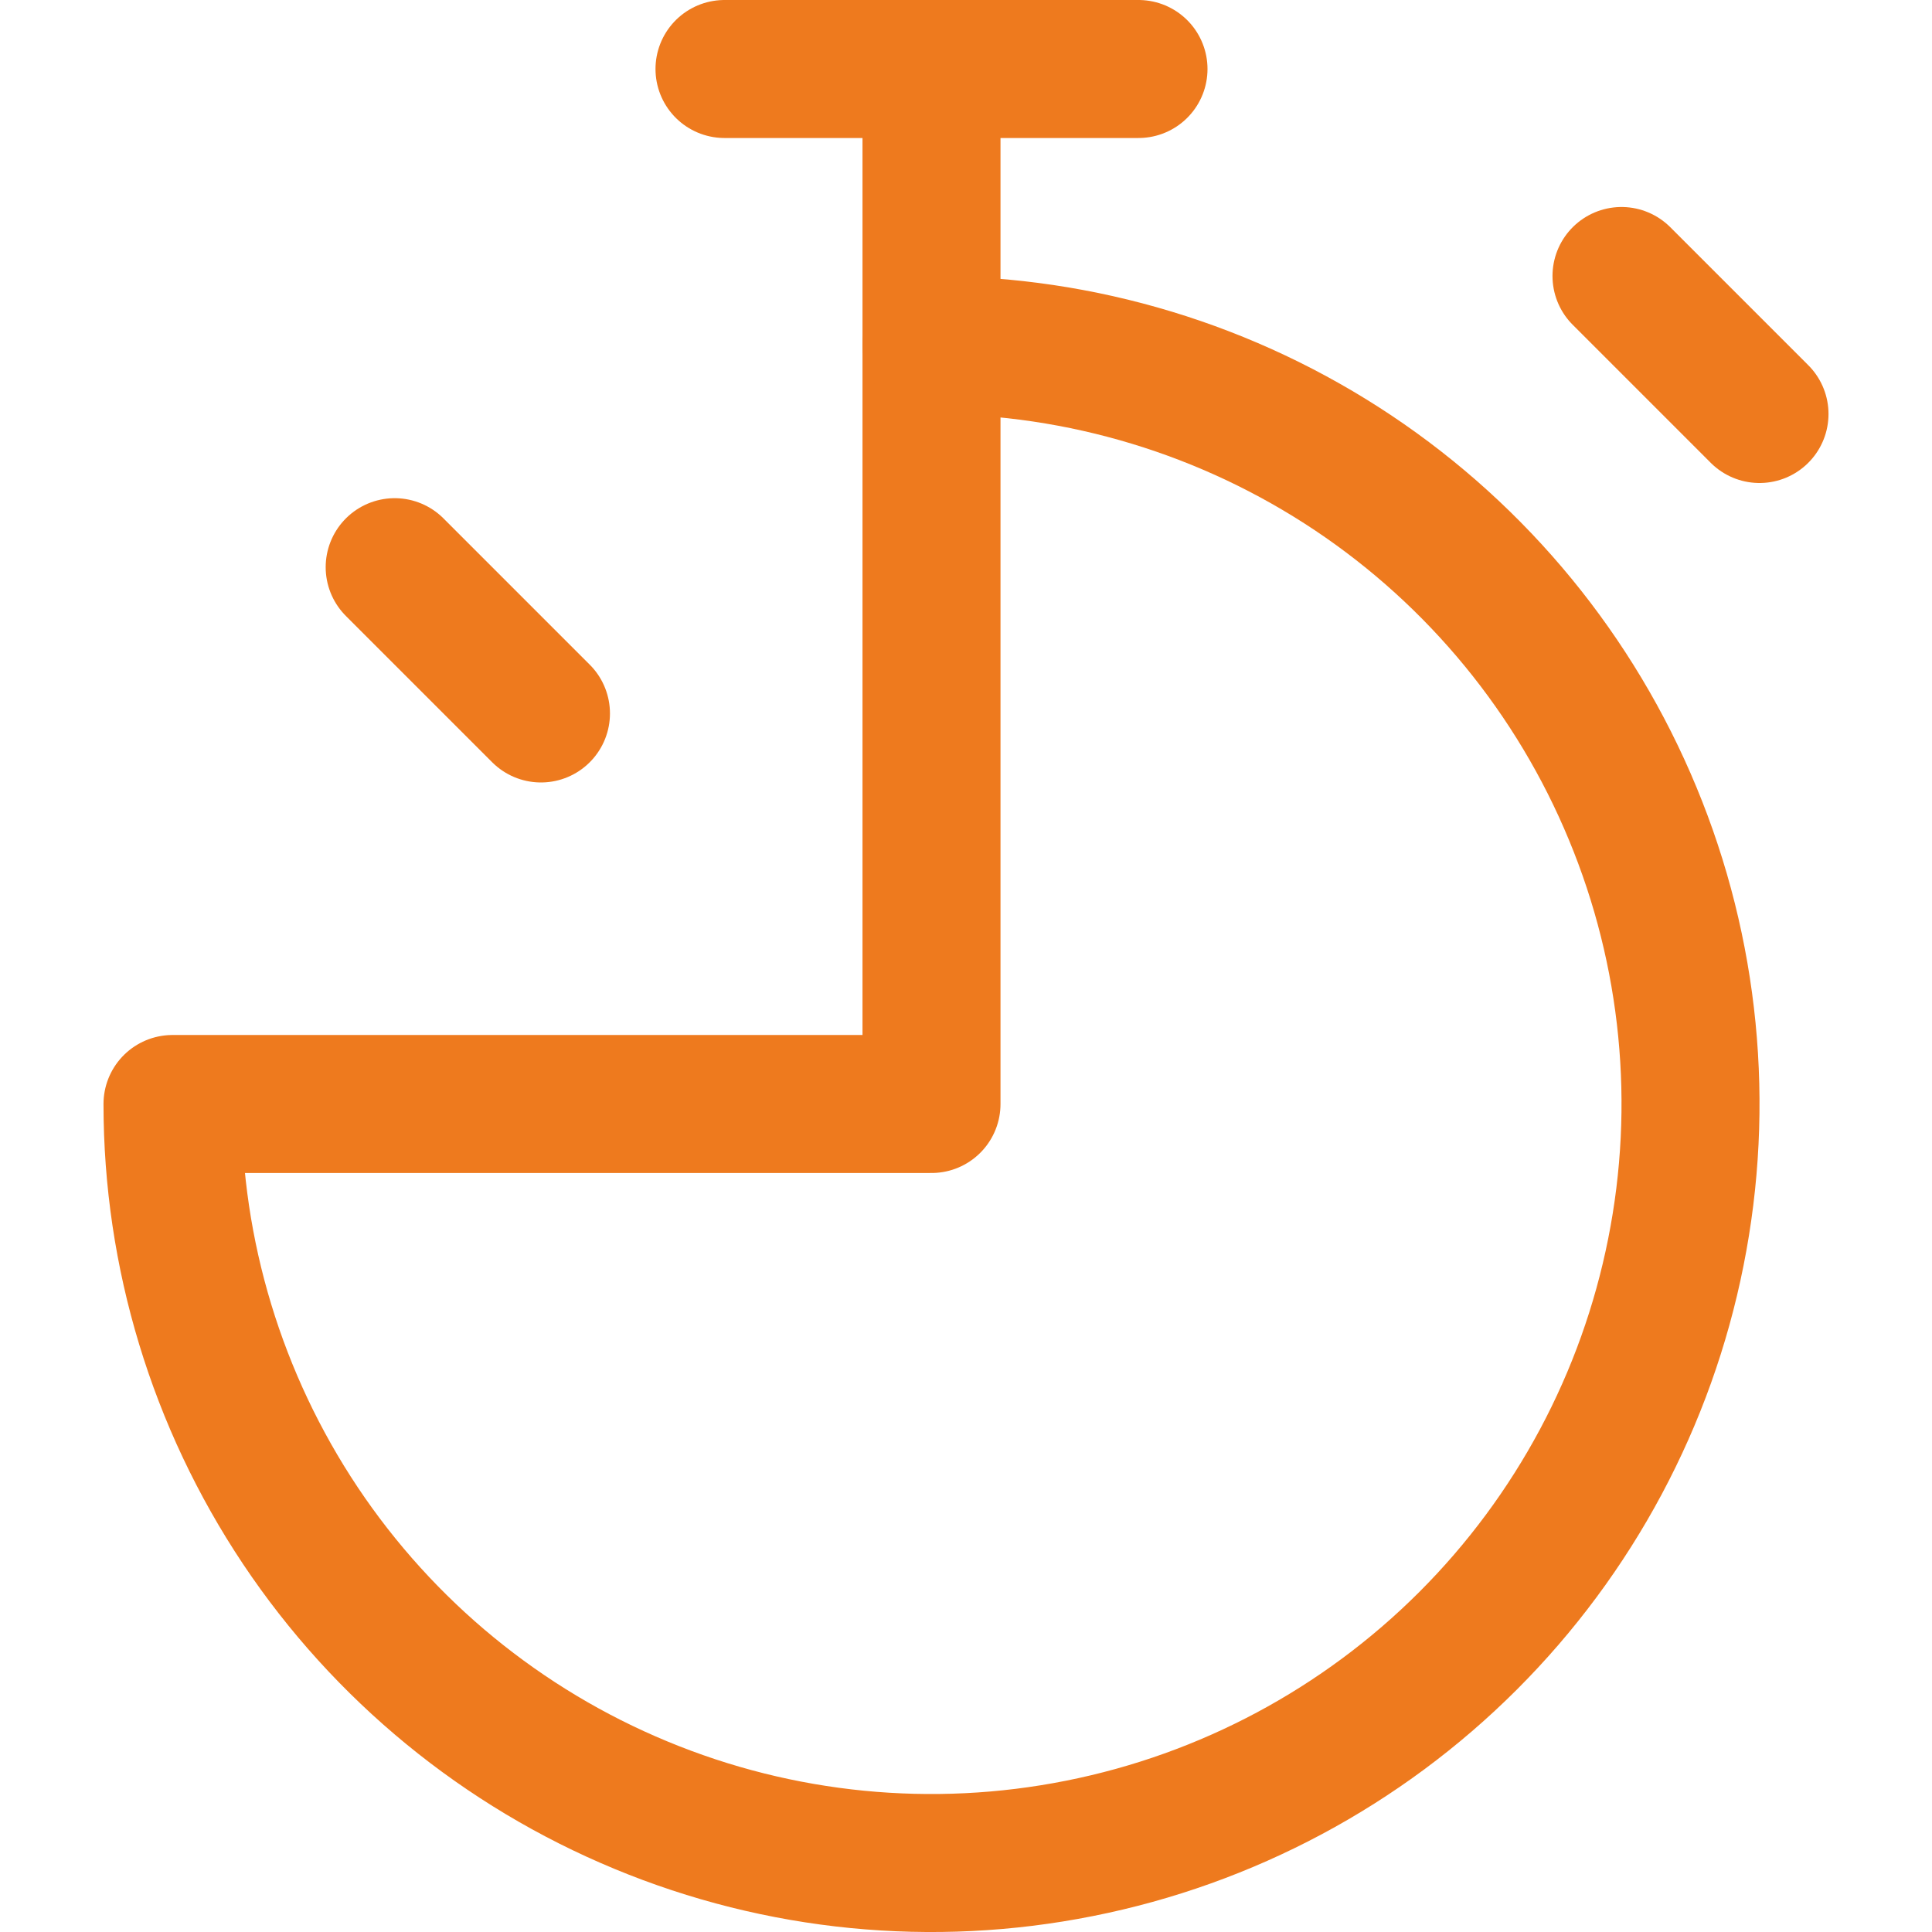 <?xml version="1.0" encoding="UTF-8"?> <svg xmlns="http://www.w3.org/2000/svg" width="14" height="14" viewBox="0 0 14 14" fill="none"><g clip-path="url(#clip0_1545_9205)"><path d="M6.75 2.5C7.838 2.5 8.901 2.823 9.806 3.427C10.71 4.031 11.415 4.89 11.831 5.895C12.248 6.9 12.357 8.006 12.144 9.073C11.932 10.14 11.408 11.12 10.639 11.889C9.87 12.658 8.89 13.182 7.823 13.394C6.756 13.607 5.65 13.498 4.645 13.081C3.64 12.665 2.781 11.96 2.177 11.056C1.573 10.151 1.25 9.088 1.25 8H6.75V2.5Z" stroke="#EE7A1E" stroke-linecap="round" stroke-linejoin="round"></path><path d="M5.25 0.5H8.25" stroke="#EE7A1E" stroke-linecap="round" stroke-linejoin="round"></path><path d="M6.75 2.5V0.5" stroke="#EE7A1E" stroke-linecap="round" stroke-linejoin="round"></path><path d="M11.75 2L12.75 3" stroke="#EE7A1E" stroke-linecap="round" stroke-linejoin="round"></path><path d="M2.86 4.11L3.92 5.17" stroke="#EE7A1E" stroke-linecap="round" stroke-linejoin="round"></path></g><defs><clipPath id="clip0_1545_9205"><rect width="14" height="14" fill="white"></rect></clipPath></defs></svg> 